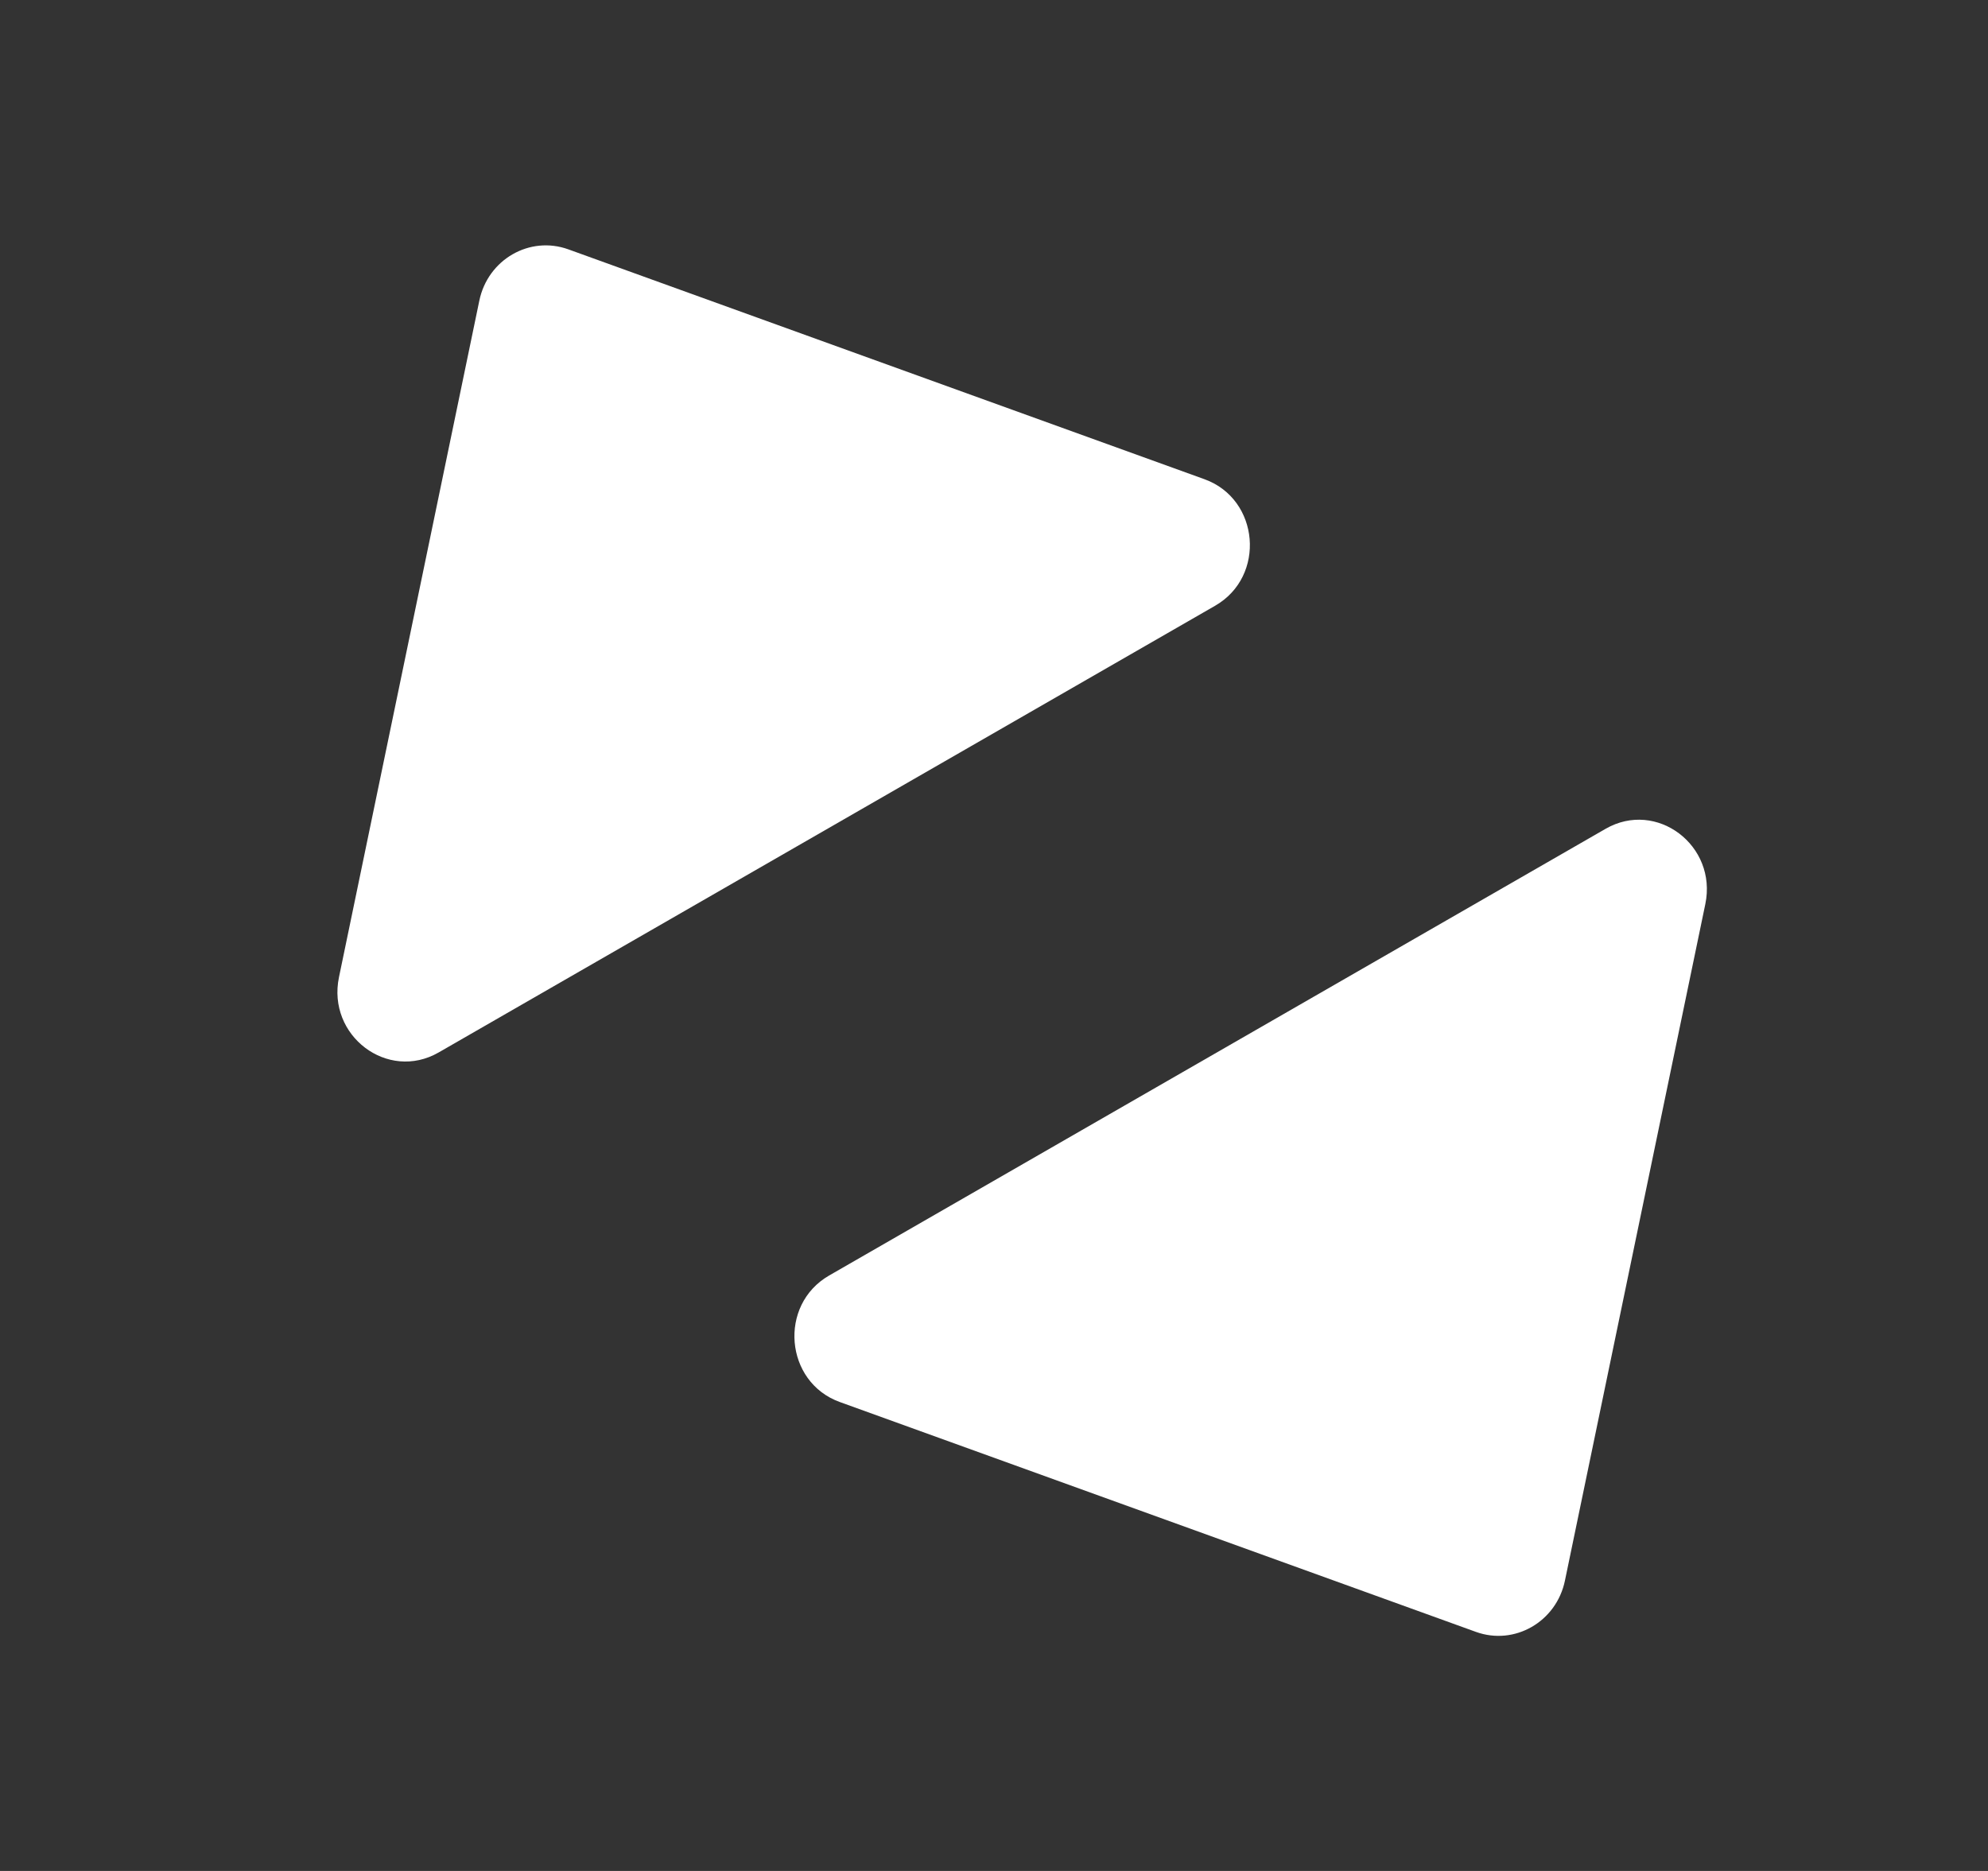 <svg width="68" height="64" viewBox="0 0 68 64" fill="none" xmlns="http://www.w3.org/2000/svg">
<rect x="0" y="0" width="68" height="64" fill="#333333" stroke="none"/>
<g id="Foreign exchange   Services">
<g id="I want to">
<path id="Polygon 3" d="M53.529 54.069C53.237 55.476 51.806 56.3 50.484 55.822L28.725 47.959C26.84 47.278 26.617 44.635 28.36 43.632L54.92 28.351C56.664 27.348 58.746 28.921 58.331 30.926L53.529 54.069Z" fill="white"/>
<path id="Polygon 2" d="M16.396 10.282C16.688 8.875 18.119 8.052 19.441 8.53L41.2 16.393C43.086 17.074 43.309 19.717 41.565 20.72L15.005 36.001C13.261 37.004 11.179 35.431 11.595 33.426L16.396 10.282Z" fill="white"/>
</g>
</g>
</svg>
